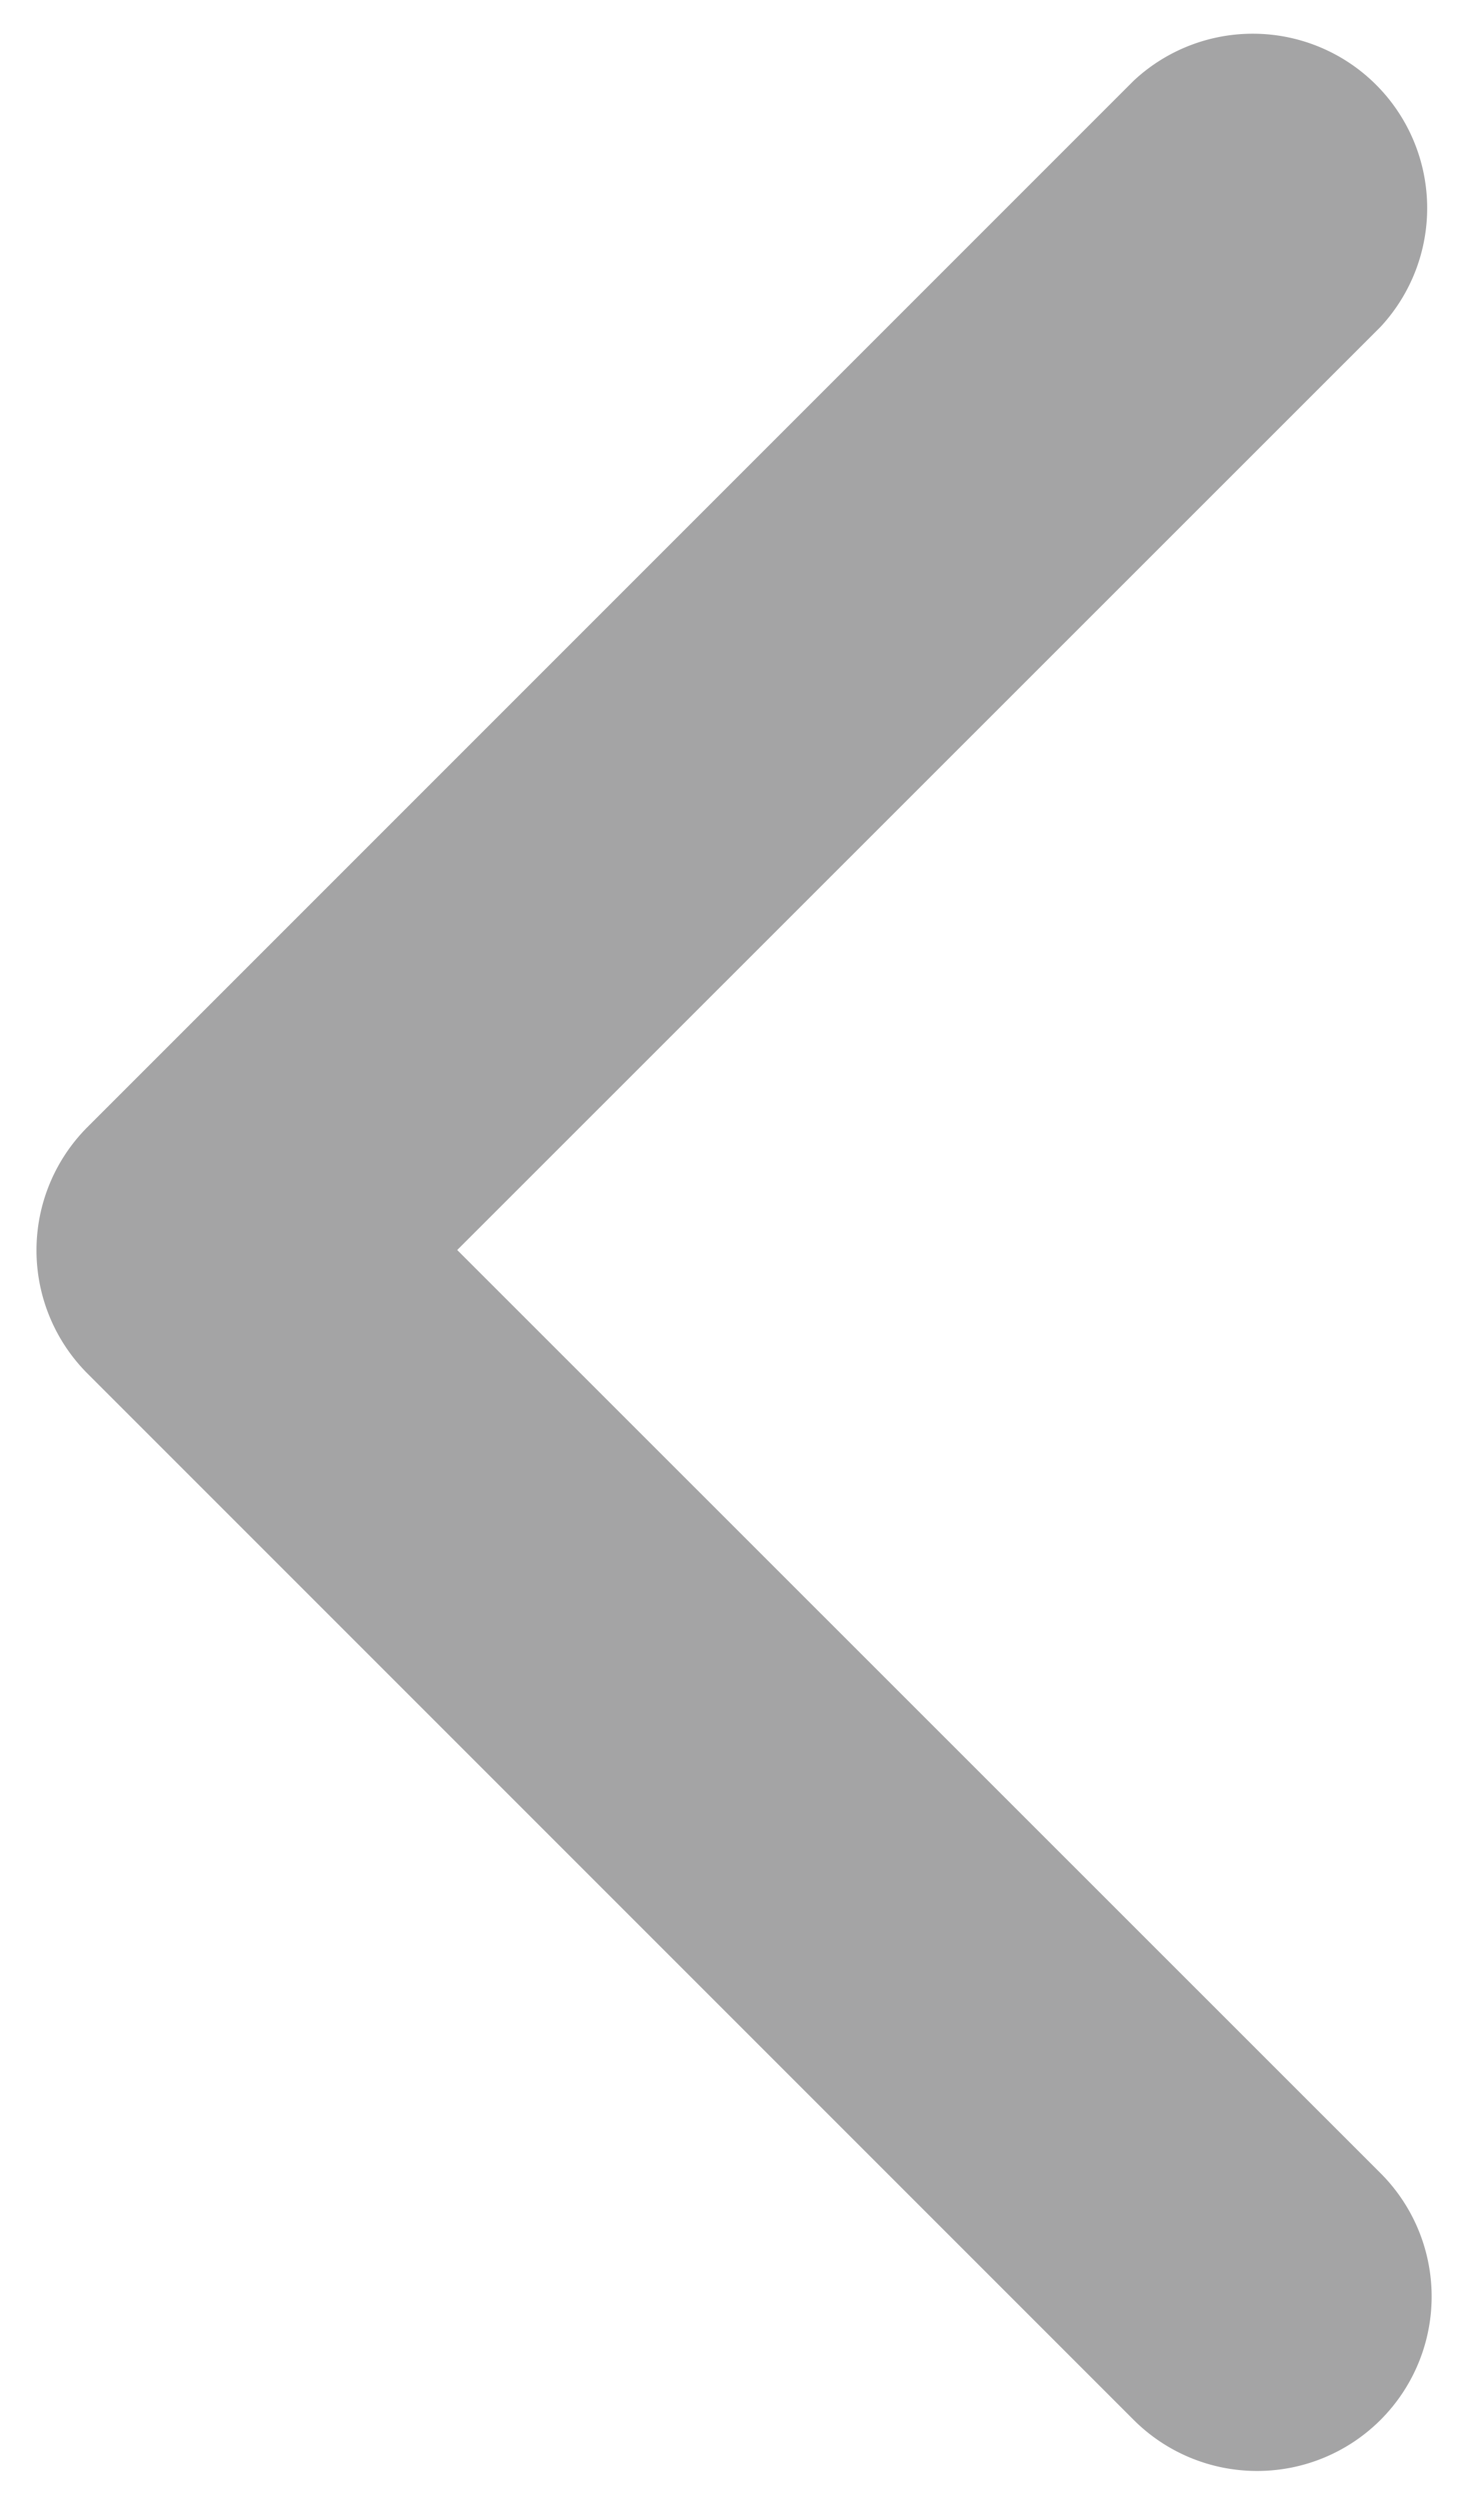 <svg id="Capa_1" data-name="Capa 1" xmlns="http://www.w3.org/2000/svg" viewBox="0 0 50.54 86"><defs><style>.cls-1{fill:#a4a4a5;}</style></defs><title>_</title><path class="cls-1" d="M43.27,85A6,6,0,0,0,47.5,74.76L15.73,43,47.5,11.24A6,6,0,0,0,39,2.78l-36,36a6,6,0,0,0,0,8.46l36,36A6,6,0,0,0,43.27,85Z"/></svg>